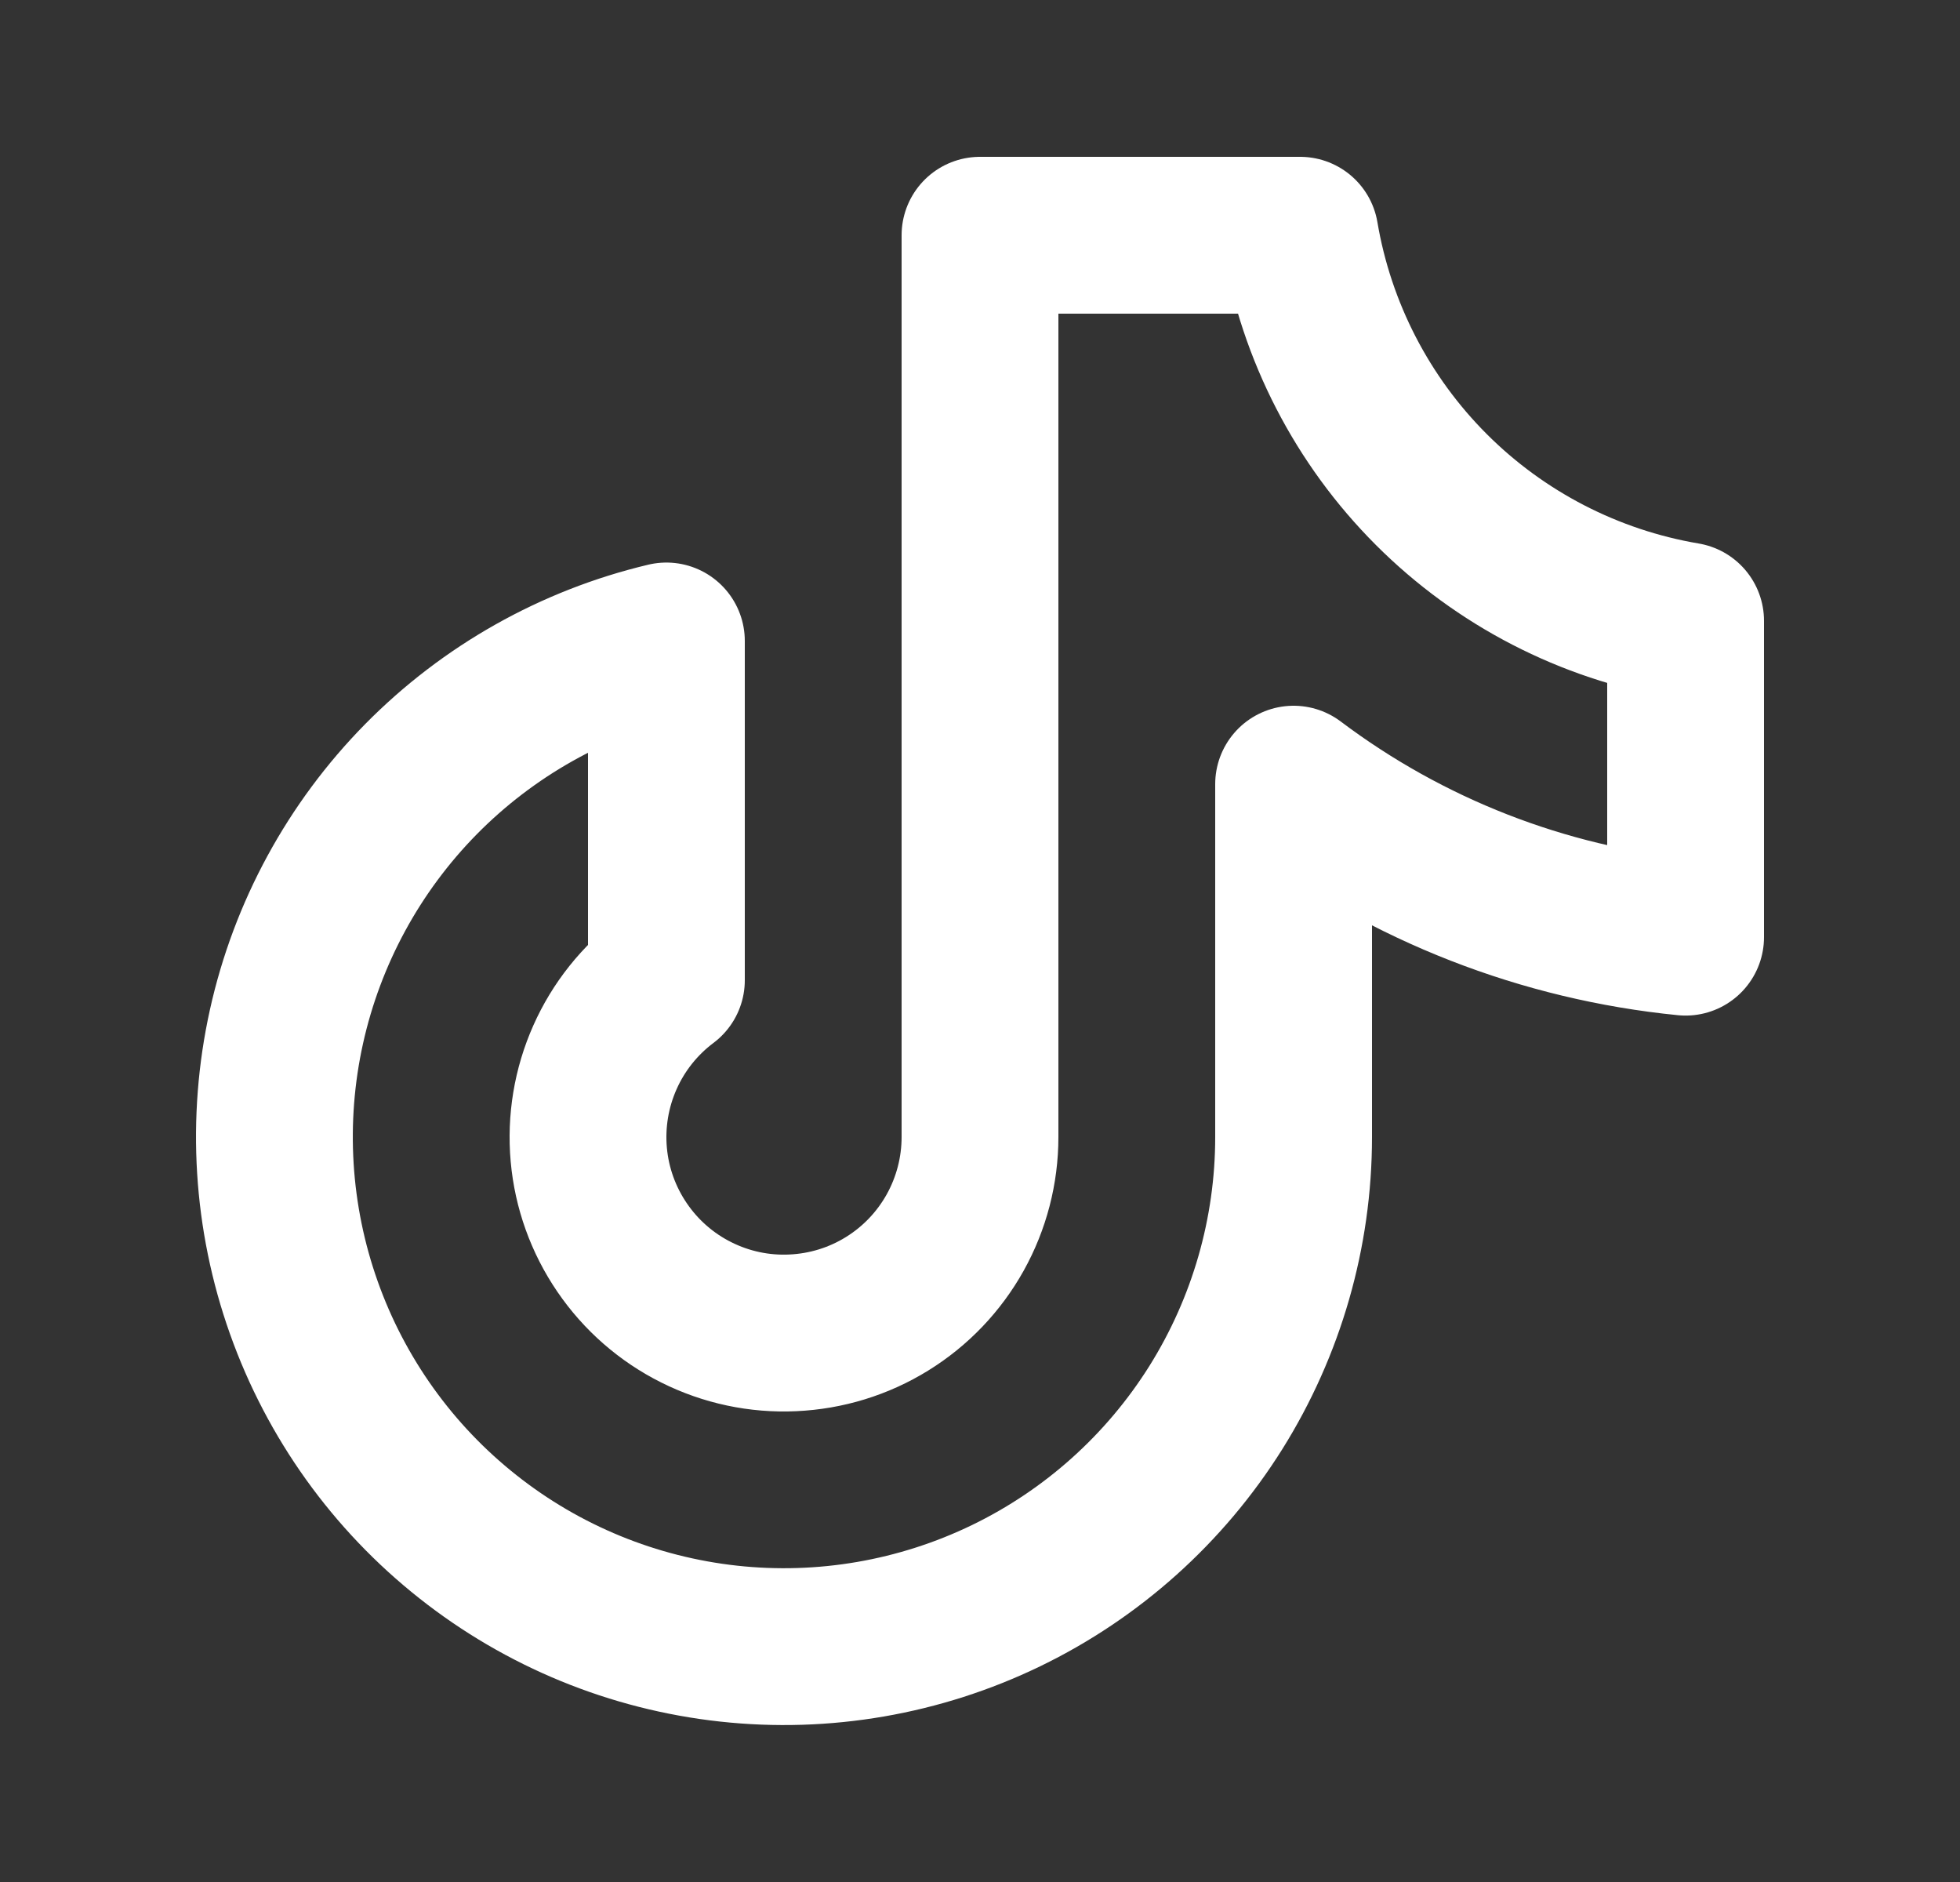 <svg width="25" height="24" viewBox="0 0 25 24" fill="none" xmlns="http://www.w3.org/2000/svg">
<rect x="0" y="0" width="25" height="24" fill="#333333" stroke="none"/>
<g id="Frame" clip-path="url(#clip0_603_93)">
<path id="Vector" d="M21.5 7.917V11.951C19.686 11.771 17.956 11.096 16.5 10V14.5C16.5 15.721 16.155 16.918 15.507 17.952C14.858 18.986 13.931 19.817 12.832 20.349C11.732 20.881 10.506 21.093 9.292 20.96C8.078 20.827 6.926 20.355 5.968 19.597C5.01 18.84 4.285 17.828 3.876 16.677C3.467 15.527 3.39 14.284 3.654 13.092C3.918 11.9 4.513 10.806 5.37 9.936C6.227 9.067 7.312 8.456 8.5 8.174V12.5C8.159 12.756 7.889 13.094 7.716 13.484C7.543 13.873 7.472 14.3 7.51 14.725C7.548 15.149 7.694 15.556 7.935 15.909C8.175 16.261 8.501 16.546 8.882 16.736C9.263 16.927 9.687 17.017 10.112 16.997C10.538 16.978 10.952 16.851 11.314 16.627C11.677 16.403 11.976 16.09 12.184 15.717C12.391 15.345 12.5 14.926 12.5 14.5V3H16.583C16.791 4.228 17.376 5.362 18.257 6.243C19.138 7.124 20.272 7.709 21.5 7.917Z" stroke="white" stroke-width="2" stroke-linecap="round" stroke-linejoin="round"/>
</g>
<defs>
<clipPath id="clip0_603_93">
<rect width="24" height="24" fill="white" transform="translate(0.5)"/>
</clipPath>
</defs>
</svg>
